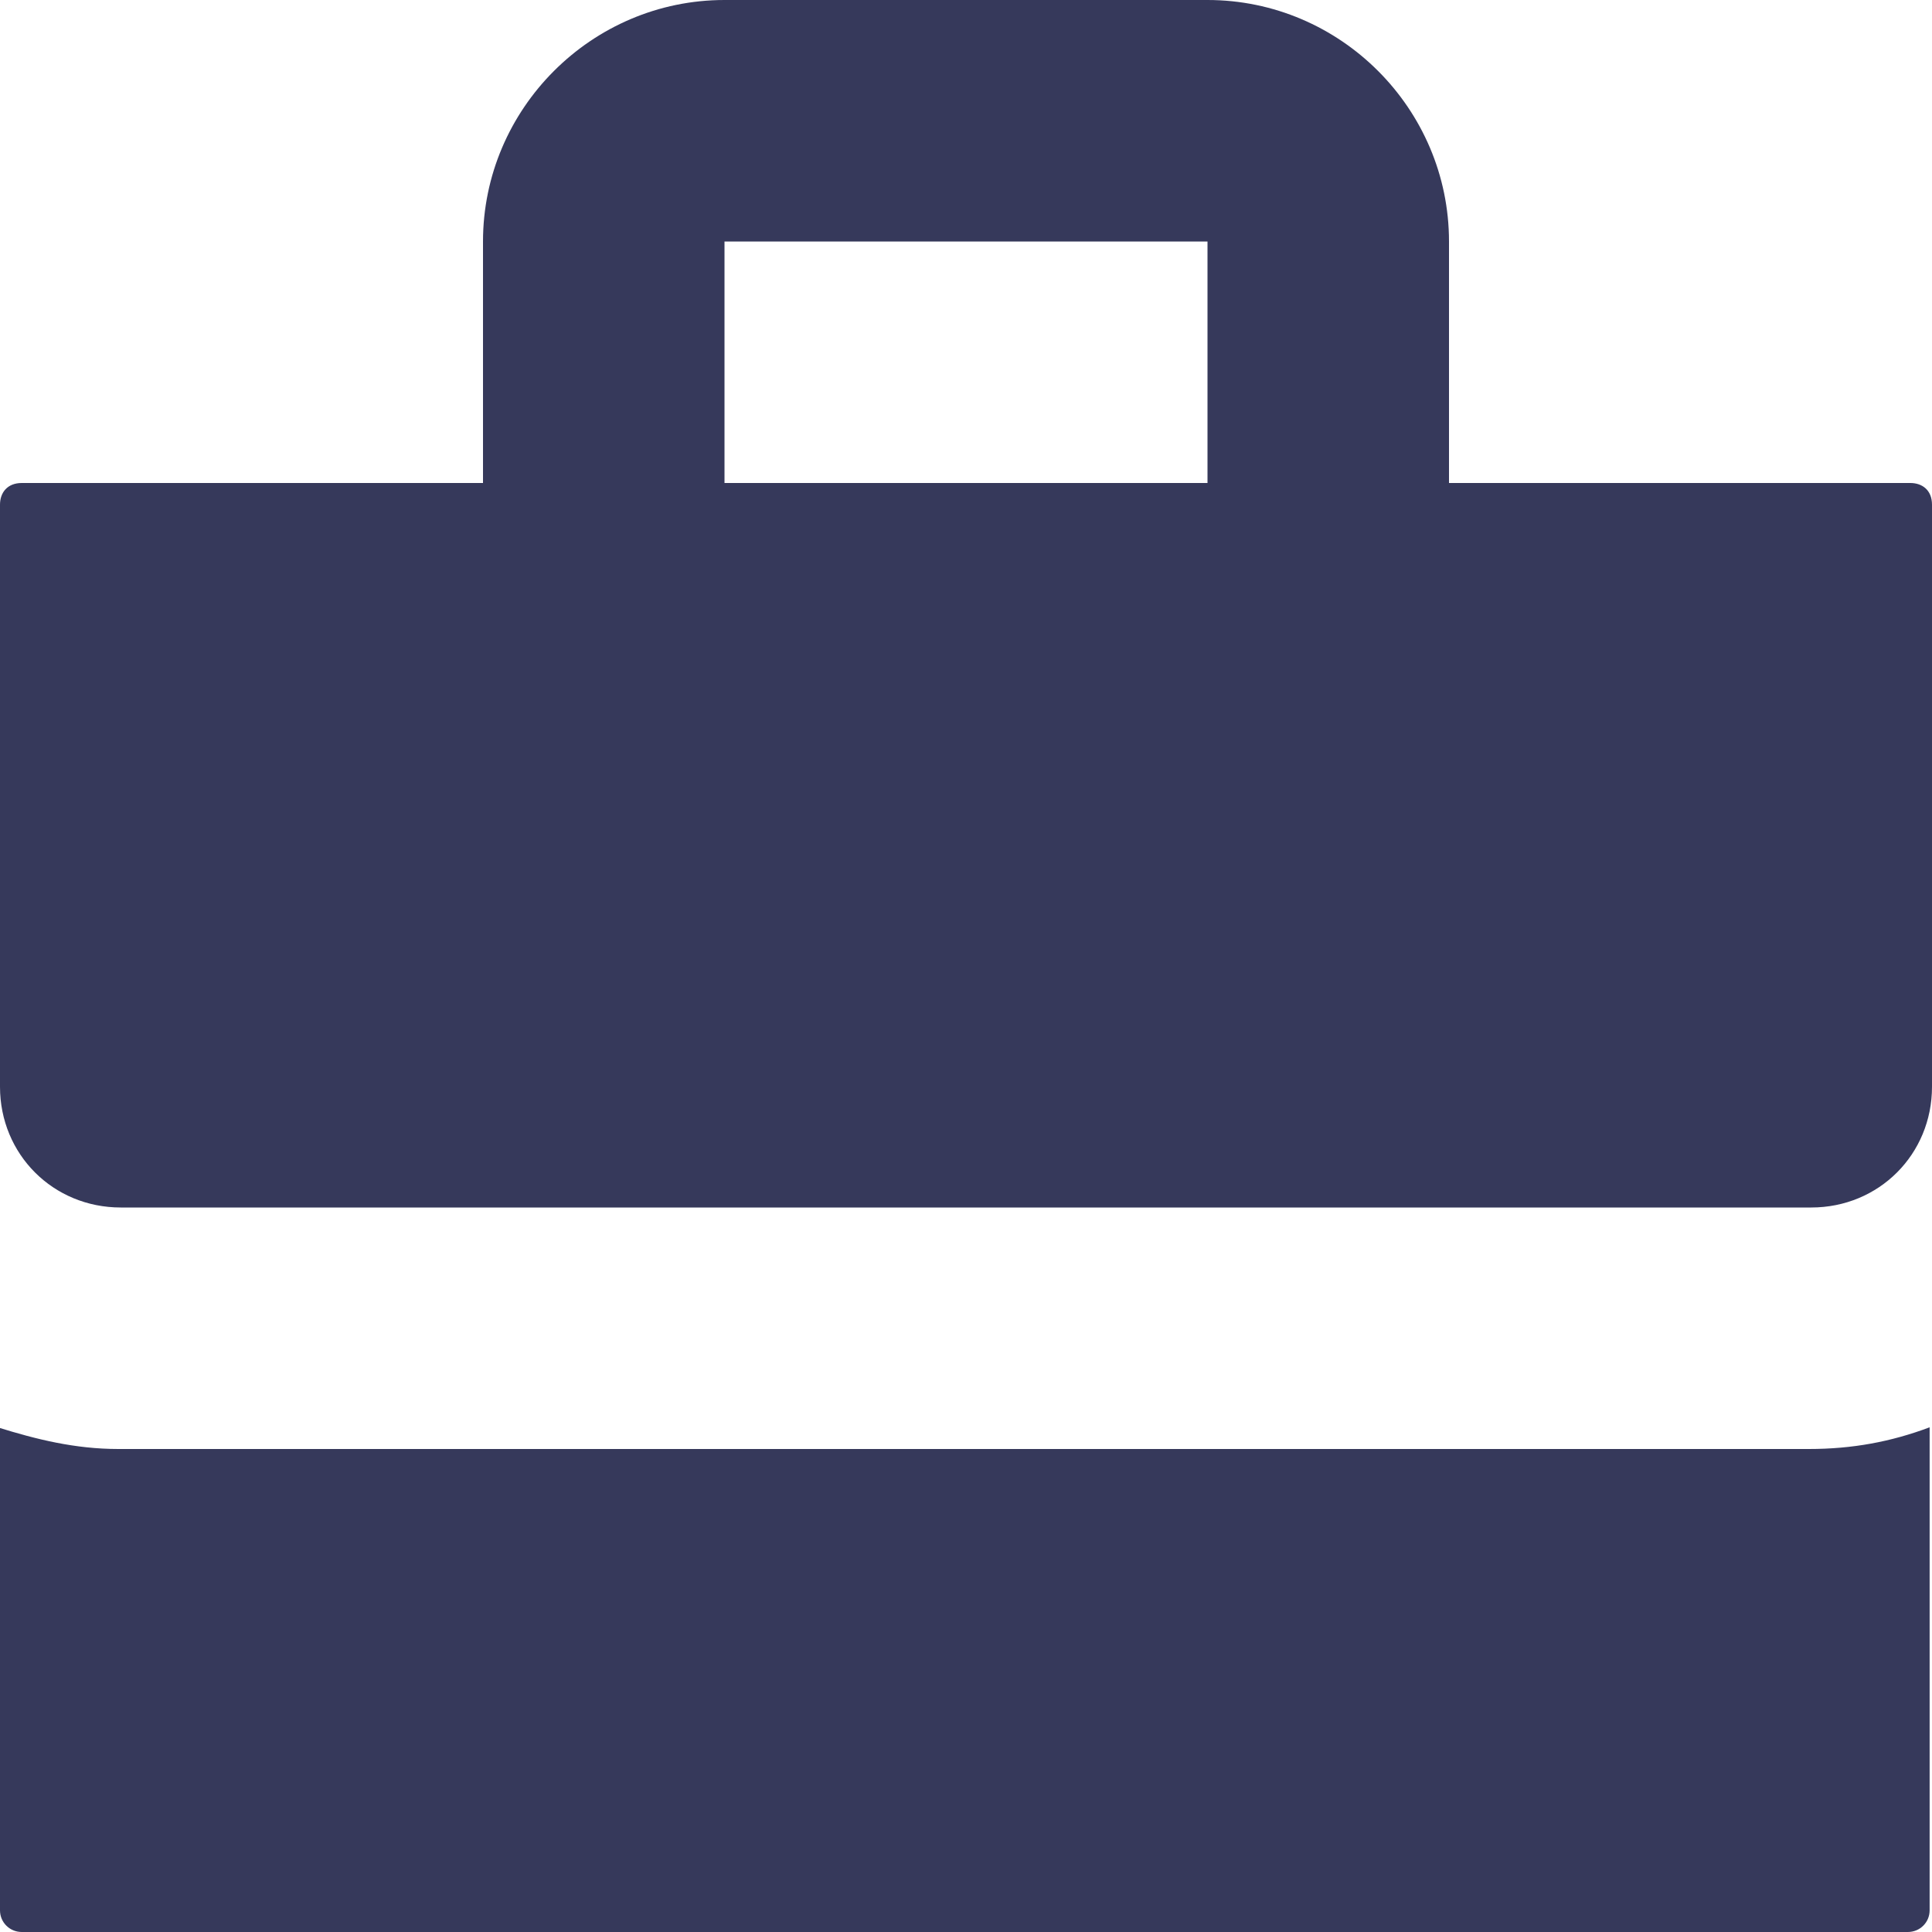 <?xml version="1.0" encoding="UTF-8"?>
<svg xmlns="http://www.w3.org/2000/svg" width="22" height="22" viewBox="0 0 22 22" fill="none">
  <path d="M8.25 0C6.738 0 5.5 1.238 5.5 2.75V5.5H0.248C0.083 5.5 0 5.61 0 5.747V12.375C0 13.145 0.605 13.75 1.375 13.75H20.625C21.395 13.75 22 13.145 22 12.375V5.747C22 5.582 21.89 5.5 21.753 5.5H16.5V2.75C16.5 1.238 15.263 0 13.75 0H8.25ZM8.25 2.75H13.75V5.5H8.25V2.75ZM0 16.253V21.753C0 21.89 0.11 22 0.248 22H21.725C21.863 22 21.973 21.89 21.973 21.753V16.253C21.533 16.418 21.093 16.5 20.598 16.5H1.348C0.853 16.5 0.413 16.39 -0.027 16.253H0Z" fill="#36395B"></path>
</svg>
